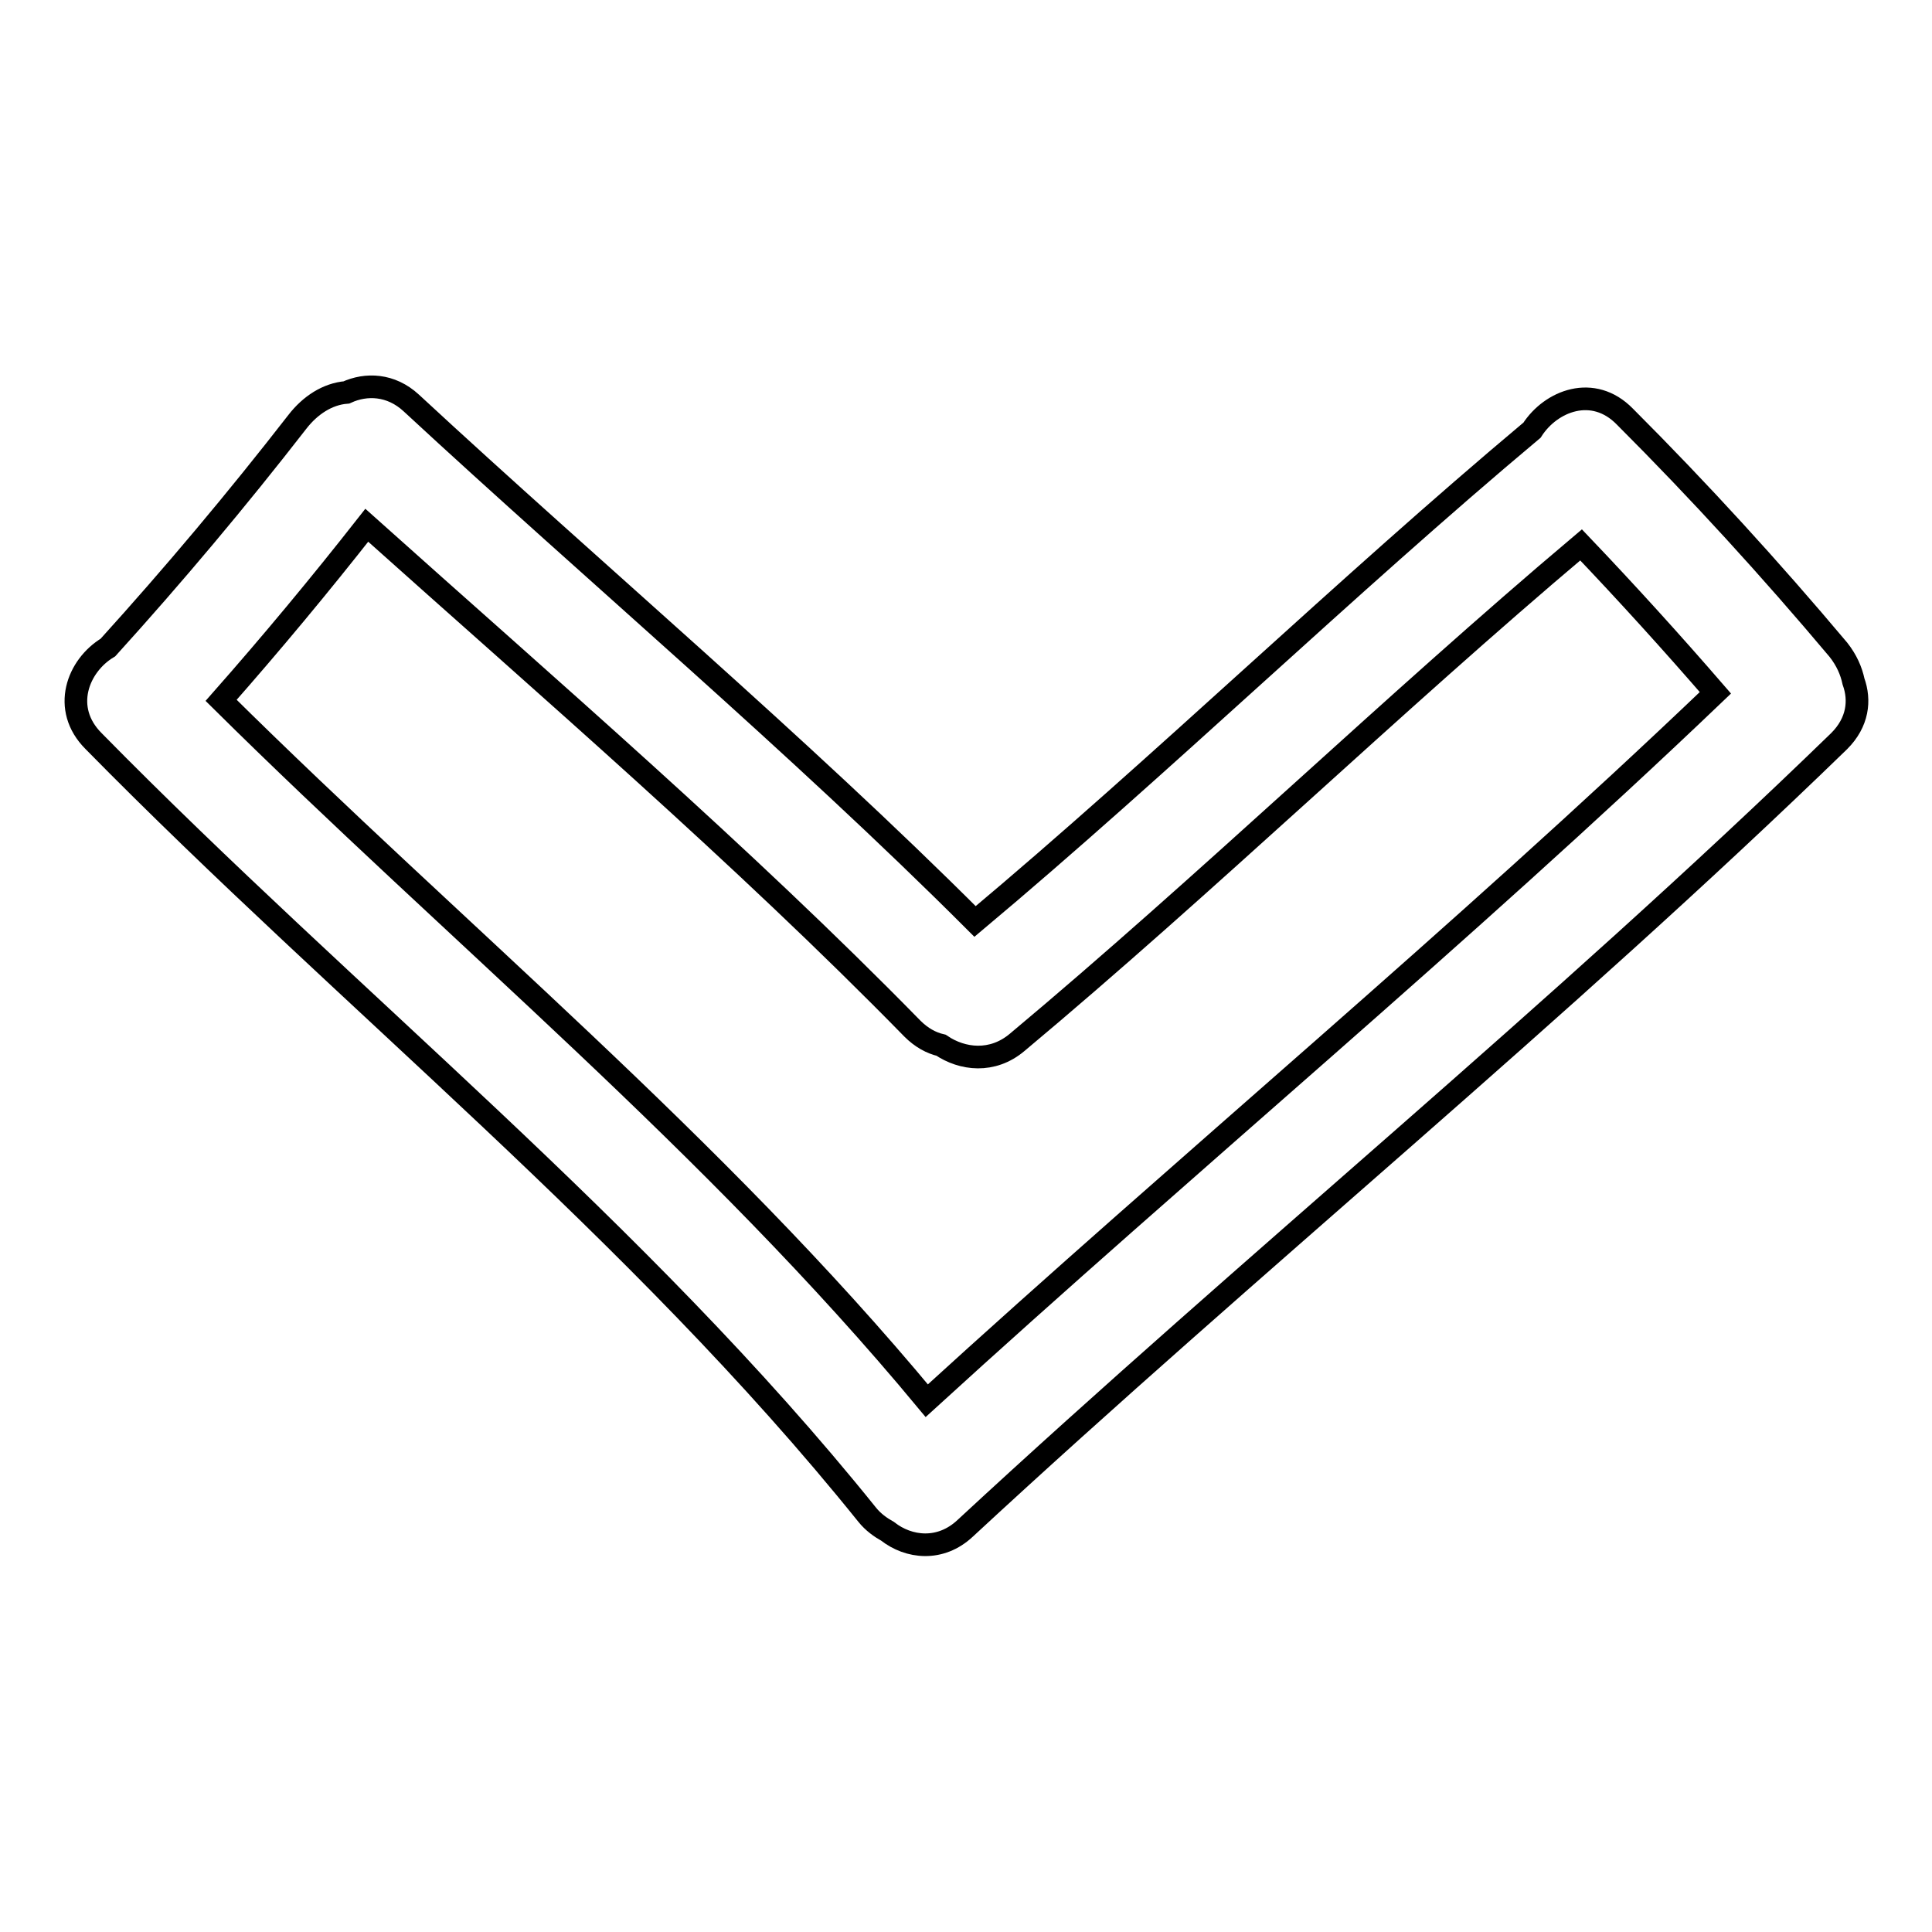 <?xml version="1.0" encoding="utf-8"?>
<!-- Svg Vector Icons : http://www.onlinewebfonts.com/icon -->
<!DOCTYPE svg PUBLIC "-//W3C//DTD SVG 1.1//EN" "http://www.w3.org/Graphics/SVG/1.1/DTD/svg11.dtd">
<svg version="1.1" xmlns="http://www.w3.org/2000/svg" xmlns:xlink="http://www.w3.org/1999/xlink" x="0px" y="0px" viewBox="0 0 256 256" enable-background="new 0 0 256 256" xml:space="preserve">
<g><g><g><g><path stroke-width="3" fill-opacity="0" stroke="#000000"  d="M243.6,86.1c-9-10.7-18.4-21-28.3-30.9c-4.2-4.3-9.8-2.1-12.3,1.8c-24.7,20.7-49.1,44.4-73.8,65.1C105.7,98.6,78.9,76,54.5,53.4c-2.7-2.5-6-2.6-8.6-1.4c-2.5,0.2-4.8,1.7-6.5,3.9c-8,10.3-16.4,20.3-25.1,29.9c-4,2.4-6.2,8.1-1.9,12.4c33.9,34.5,72.1,64.7,102.5,102.5c0.8,1,1.8,1.7,2.7,2.2c2.8,2.2,7,2.7,10.3-0.4c38.1-35.3,78.5-68.1,115.8-104.3c2.5-2.5,2.8-5.4,1.9-7.9C245.3,88.9,244.7,87.5,243.6,86.1z M122.8,185.6c-28.1-33.9-62.3-61.9-93.5-92.8c6.7-7.6,13.1-15.3,19.3-23.2c24,21.5,49.8,43.7,72.3,66.7c1.2,1.2,2.5,1.9,3.8,2.2c2.8,1.9,6.8,2.4,10.1-0.4c25-20.9,49.8-44.9,74.7-65.9c6.1,6.4,12,12.9,17.8,19.6C193.5,124.1,157.4,154,122.8,185.6z"/></g></g><g></g><g></g><g></g><g></g><g></g><g></g><g></g><g></g><g></g><g></g><g></g><g></g><g></g><g></g><g></g></g></g>
</svg>